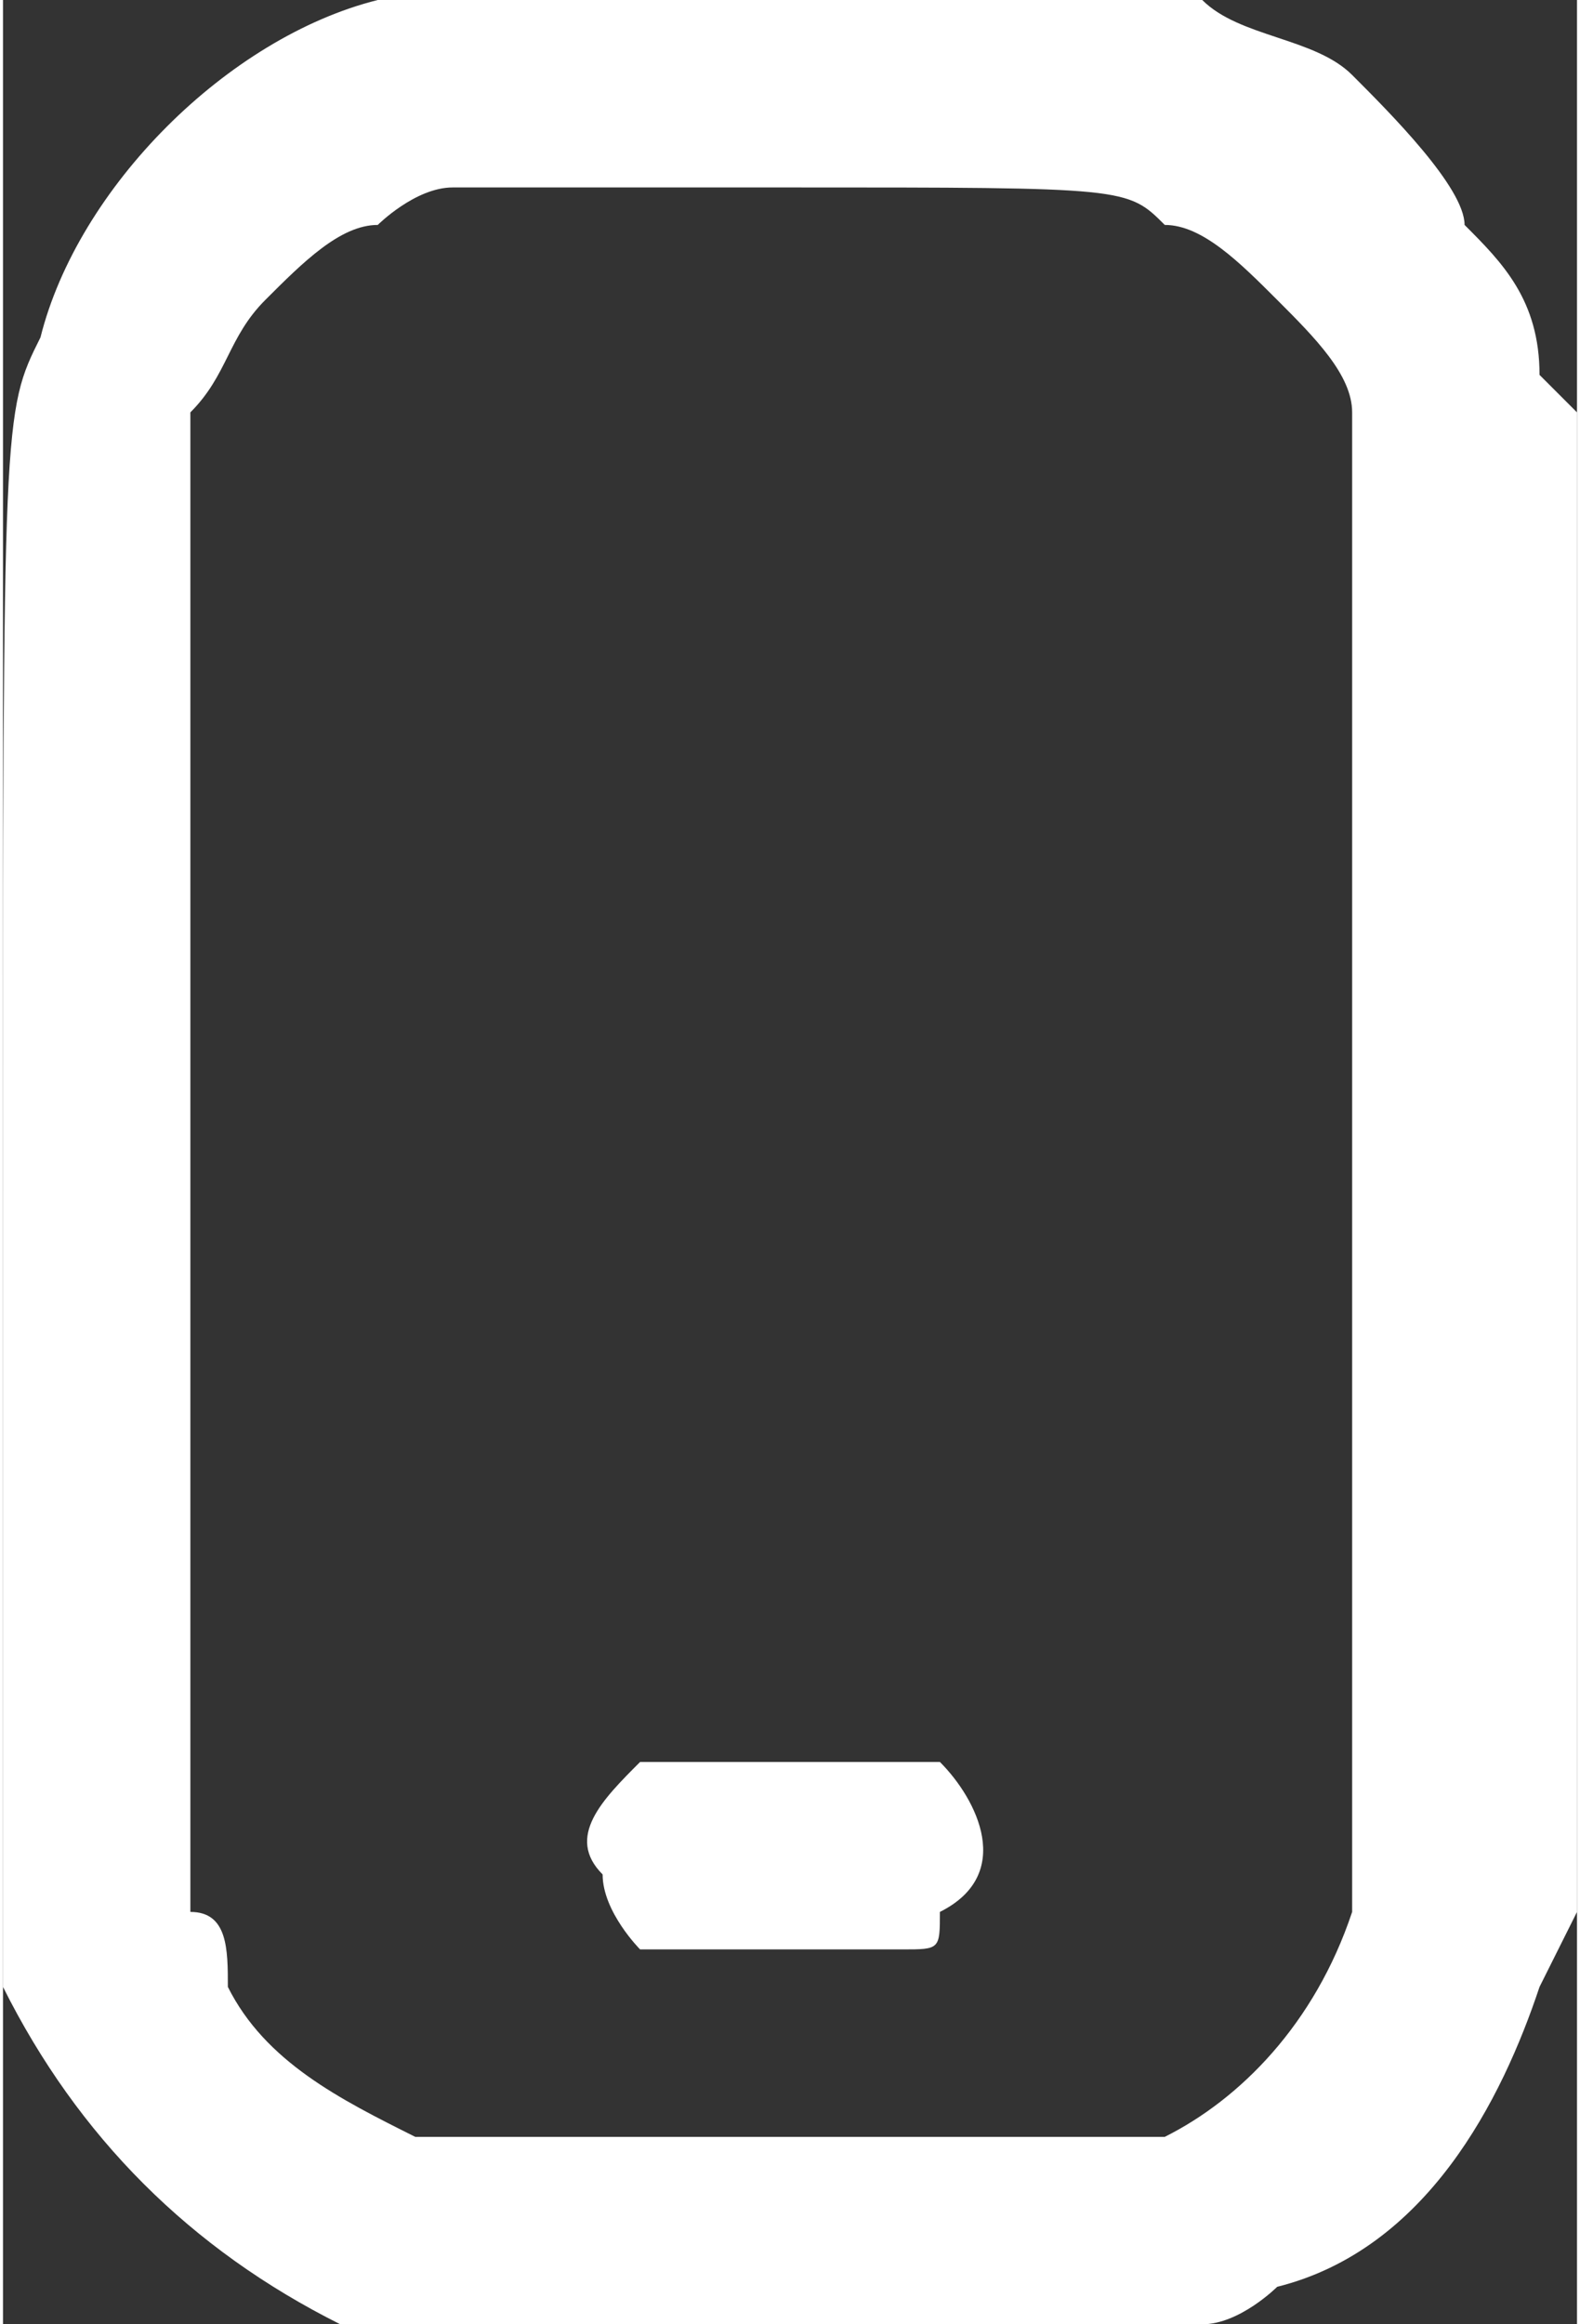 <?xml version="1.0" encoding="UTF-8"?>
<!DOCTYPE svg PUBLIC "-//W3C//DTD SVG 1.1//EN" "http://www.w3.org/Graphics/SVG/1.1/DTD/svg11.dtd">
<!-- Creator: CorelDRAW 2020 (64-Bit) -->
<svg xmlns="http://www.w3.org/2000/svg" xml:space="preserve" width="17px" height="25px" version="1.1" style="shape-rendering:geometricPrecision; text-rendering:geometricPrecision; image-rendering:optimizeQuality; fill-rule:evenodd; clip-rule:evenodd"
viewBox="0 0 0.42 0.62"
 xmlns:xlink="http://www.w3.org/1999/xlink"
 xmlns:xodm="http://www.corel.com/coreldraw/odm/2003">
 <rect x="0" y="0" width="0.42" height="0.62" fill="#333333" stroke="none"/>
 <defs>
  <style type="text/css">
   <![CDATA[
    .fil0 {fill:#FFFFFF;fill-rule:nonzero}
   ]]>
  </style>
 </defs>
 <g id="Слой_x0020_1">
  <path class="fil0" d="M0.1 0c-0.04,0.01 -0.08,0.05 -0.09,0.09 -0.01,0.02 -0.01,0.02 -0.01,0.23l0 0.19 0 0.02c0.02,0.04 0.05,0.07 0.09,0.09 0.02,0 0.02,0 0.12,0l0.1 0 0.01 0c0.01,0 0.02,-0.01 0.02,-0.01 0.04,-0.01 0.06,-0.05 0.07,-0.08l0.01 -0.02 0 -0.2 0 -0.2 -0.01 -0.01c0,-0.02 -0.01,-0.03 -0.02,-0.04 0,-0.01 -0.02,-0.03 -0.03,-0.04 -0.01,-0.01 -0.03,-0.01 -0.04,-0.02l-0.01 0 -0.1 0c-0.09,0 -0.1,0 -0.11,0zm0.21 0.06c0.01,0 0.02,0.01 0.03,0.02 0.01,0.01 0.02,0.02 0.02,0.03l0 0.01 0 0.19c0,0.18 0,0.19 0,0.2 -0.01,0.03 -0.03,0.05 -0.05,0.06 -0.01,0 -0.01,0 -0.1,0 -0.09,0 -0.09,0 -0.1,0 -0.02,-0.01 -0.04,-0.02 -0.05,-0.04 0,-0.01 0,-0.02 -0.01,-0.02 0,-0.01 0,-0.39 0,-0.4 0.01,-0.01 0.01,-0.02 0.02,-0.03 0.01,-0.01 0.02,-0.02 0.03,-0.02 0,0 0.01,-0.01 0.02,-0.01 0,0 0.04,0 0.09,0 0.09,0 0.09,0 0.1,0.01z"/>
  <path class="fil0" d="M0.17 0.47c-0.01,0.01 -0.02,0.02 -0.01,0.03 0,0.01 0.01,0.02 0.01,0.02 0.01,0 0.07,0 0.07,0 0.01,0 0.01,0 0.01,-0.01 0.02,-0.01 0.01,-0.03 0,-0.04 -0.01,0 -0.01,0 -0.04,0l-0.04 0 0 0z"/>
 </g>
</svg>
